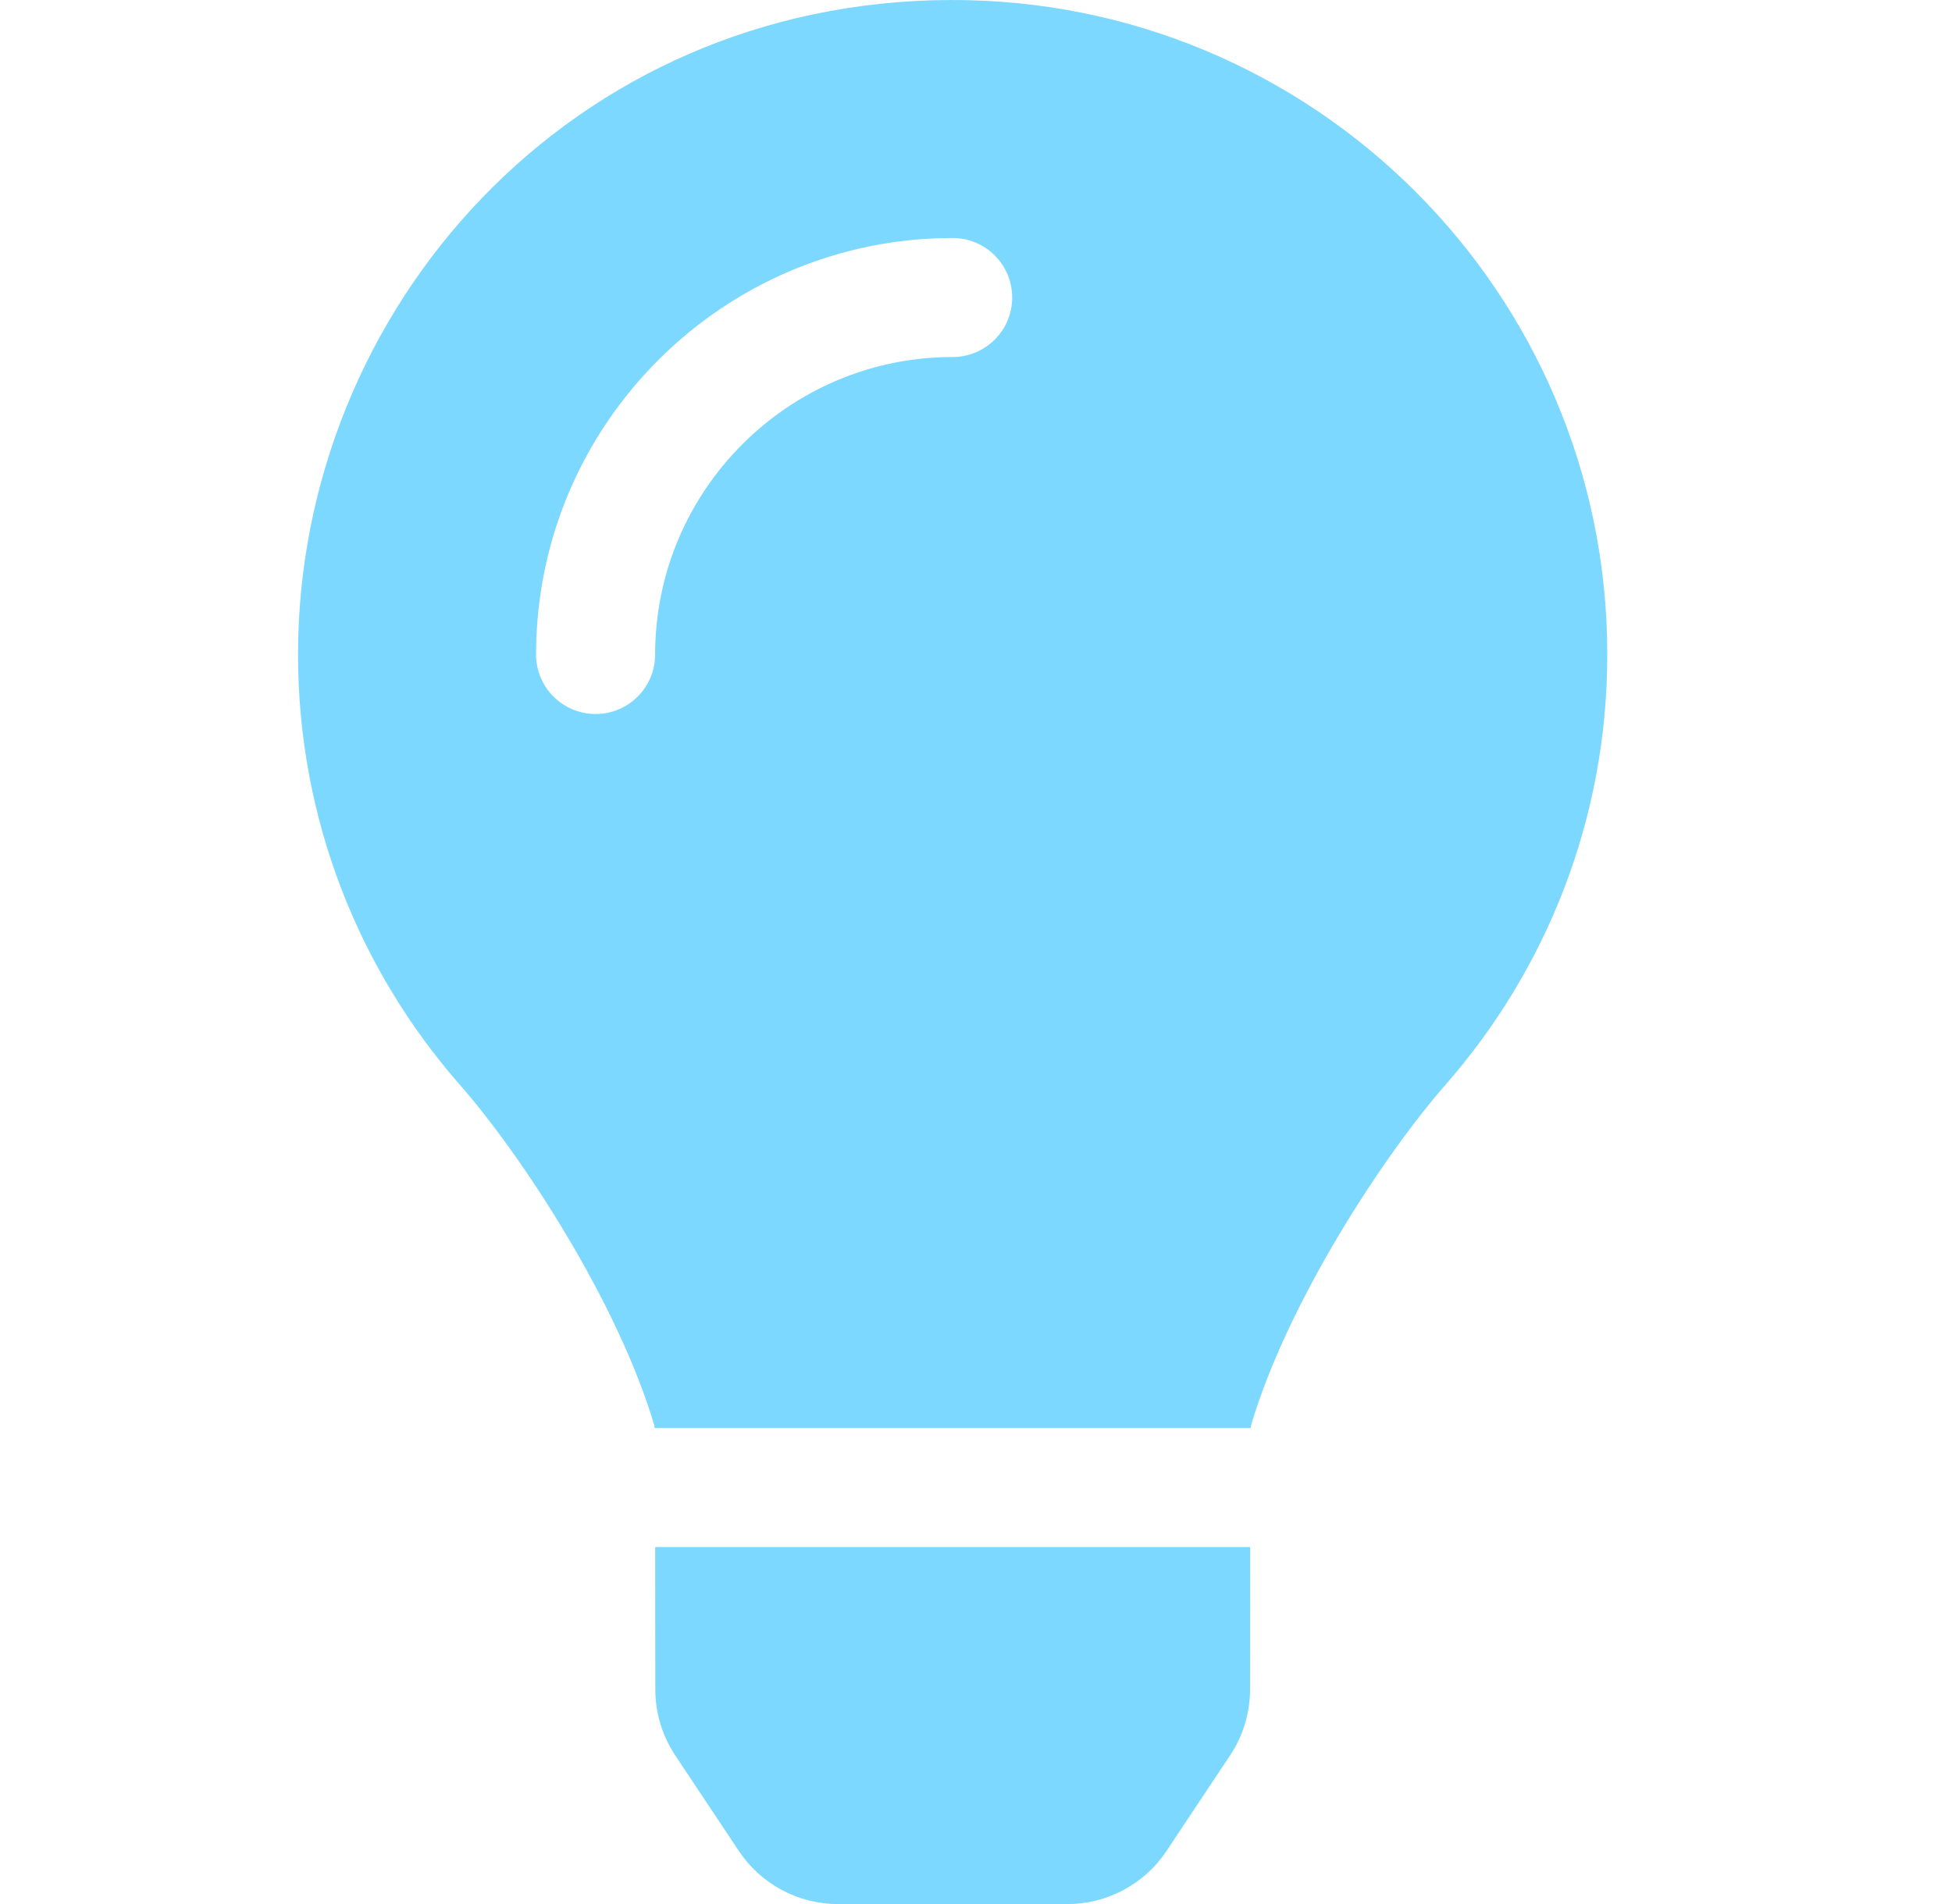 <svg width="41" height="40" viewBox="0 0 41 40" fill="none" xmlns="http://www.w3.org/2000/svg">
<g clipPath="url(#clip0_1112_383)">
<path d="M13.764 35.496C13.765 35.988 13.911 36.469 14.183 36.878L15.518 38.885C15.746 39.228 16.056 39.51 16.419 39.704C16.782 39.899 17.188 40.001 17.6 40.001H22.421C22.833 40.001 23.238 39.899 23.601 39.704C23.965 39.51 24.274 39.228 24.502 38.885L25.837 36.878C26.11 36.469 26.255 35.988 26.256 35.496L26.259 32.5H13.761L13.764 35.496ZM6.26 13.75C6.26 17.216 7.545 20.379 9.663 22.795C10.954 24.268 12.972 27.345 13.742 29.94C13.745 29.96 13.747 29.98 13.75 30.001H26.269C26.272 29.98 26.275 29.961 26.278 29.94C27.047 27.345 29.066 24.268 30.357 22.795C32.475 20.379 33.76 17.216 33.76 13.75C33.76 6.141 27.581 -0.023 19.967 6.66077e-05C11.997 0.024 6.26 6.482 6.26 13.75ZM20.01 7.5C16.564 7.5 13.76 10.304 13.76 13.75C13.76 14.441 13.2 15 12.51 15C11.819 15 11.26 14.441 11.26 13.75C11.26 8.925 15.185 5 20.01 5C20.7 5 21.26 5.559 21.26 6.25C21.26 6.941 20.7 7.5 20.01 7.5Z" fill="#7DD8FF"/>
</g>
<defs>
<clipPath id="clip0_1112_383">
<rect width="40" height="40" fill="white" transform="translate(0.01)"/>
</clipPath>
</defs>
</svg>
